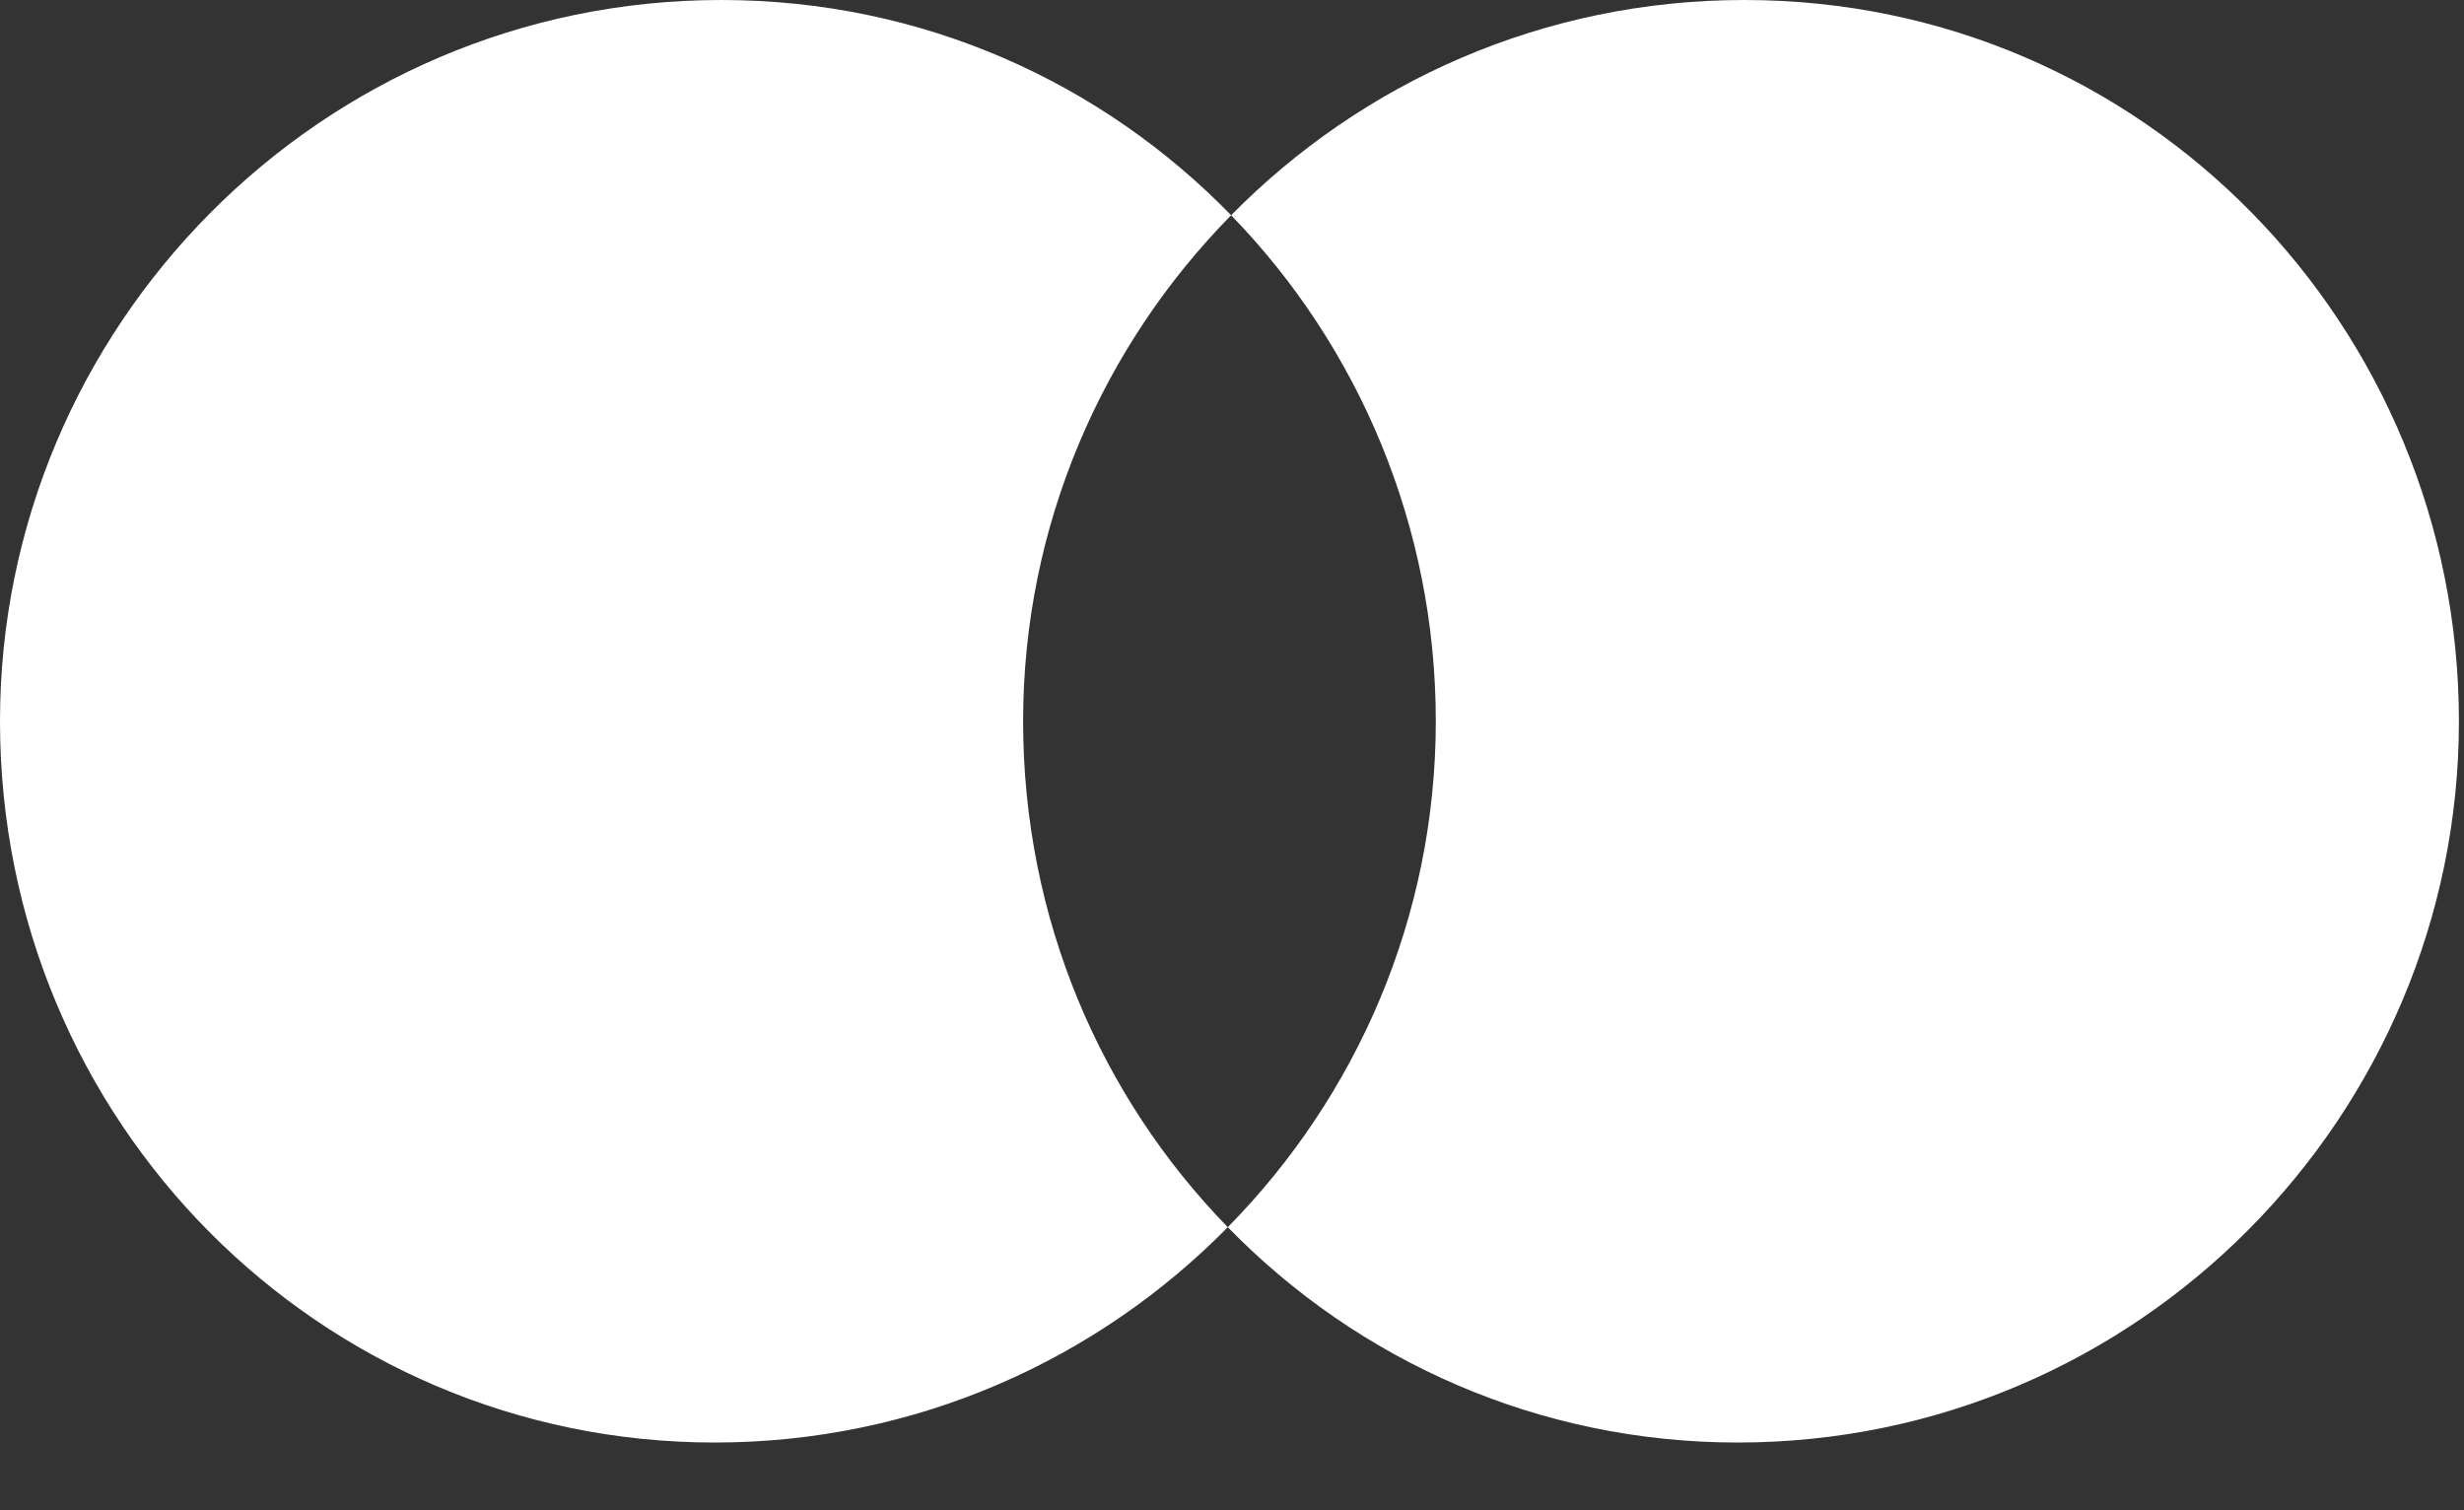 <svg width="31" height="19" viewBox="0 0 31 19" fill="none" xmlns="http://www.w3.org/2000/svg">
<rect x="0" y="0" width="31" height="19" fill="#333333" stroke="none"/>
<path fill-rule="evenodd" clip-rule="evenodd" d="M15.447 15.439C17.068 13.793 18.064 11.537 18.064 9.074C18.064 6.611 17.089 4.355 15.489 2.708C17.129 1.042 19.41 0 21.946 0C26.987 0 30.936 4.117 30.936 9.074C30.936 14.031 26.903 18.148 21.862 18.148C19.352 18.148 17.08 17.114 15.447 15.439ZM15.447 15.439C13.807 17.106 11.526 18.148 8.99 18.148C4.033 18.148 0 14.115 0 9.074C0 4.117 4.033 0 9.074 0C11.61 0 13.869 1.042 15.489 2.708C13.868 4.355 12.872 6.611 12.872 9.074C12.872 11.563 13.855 13.806 15.447 15.439Z" fill="white"/>
</svg>
